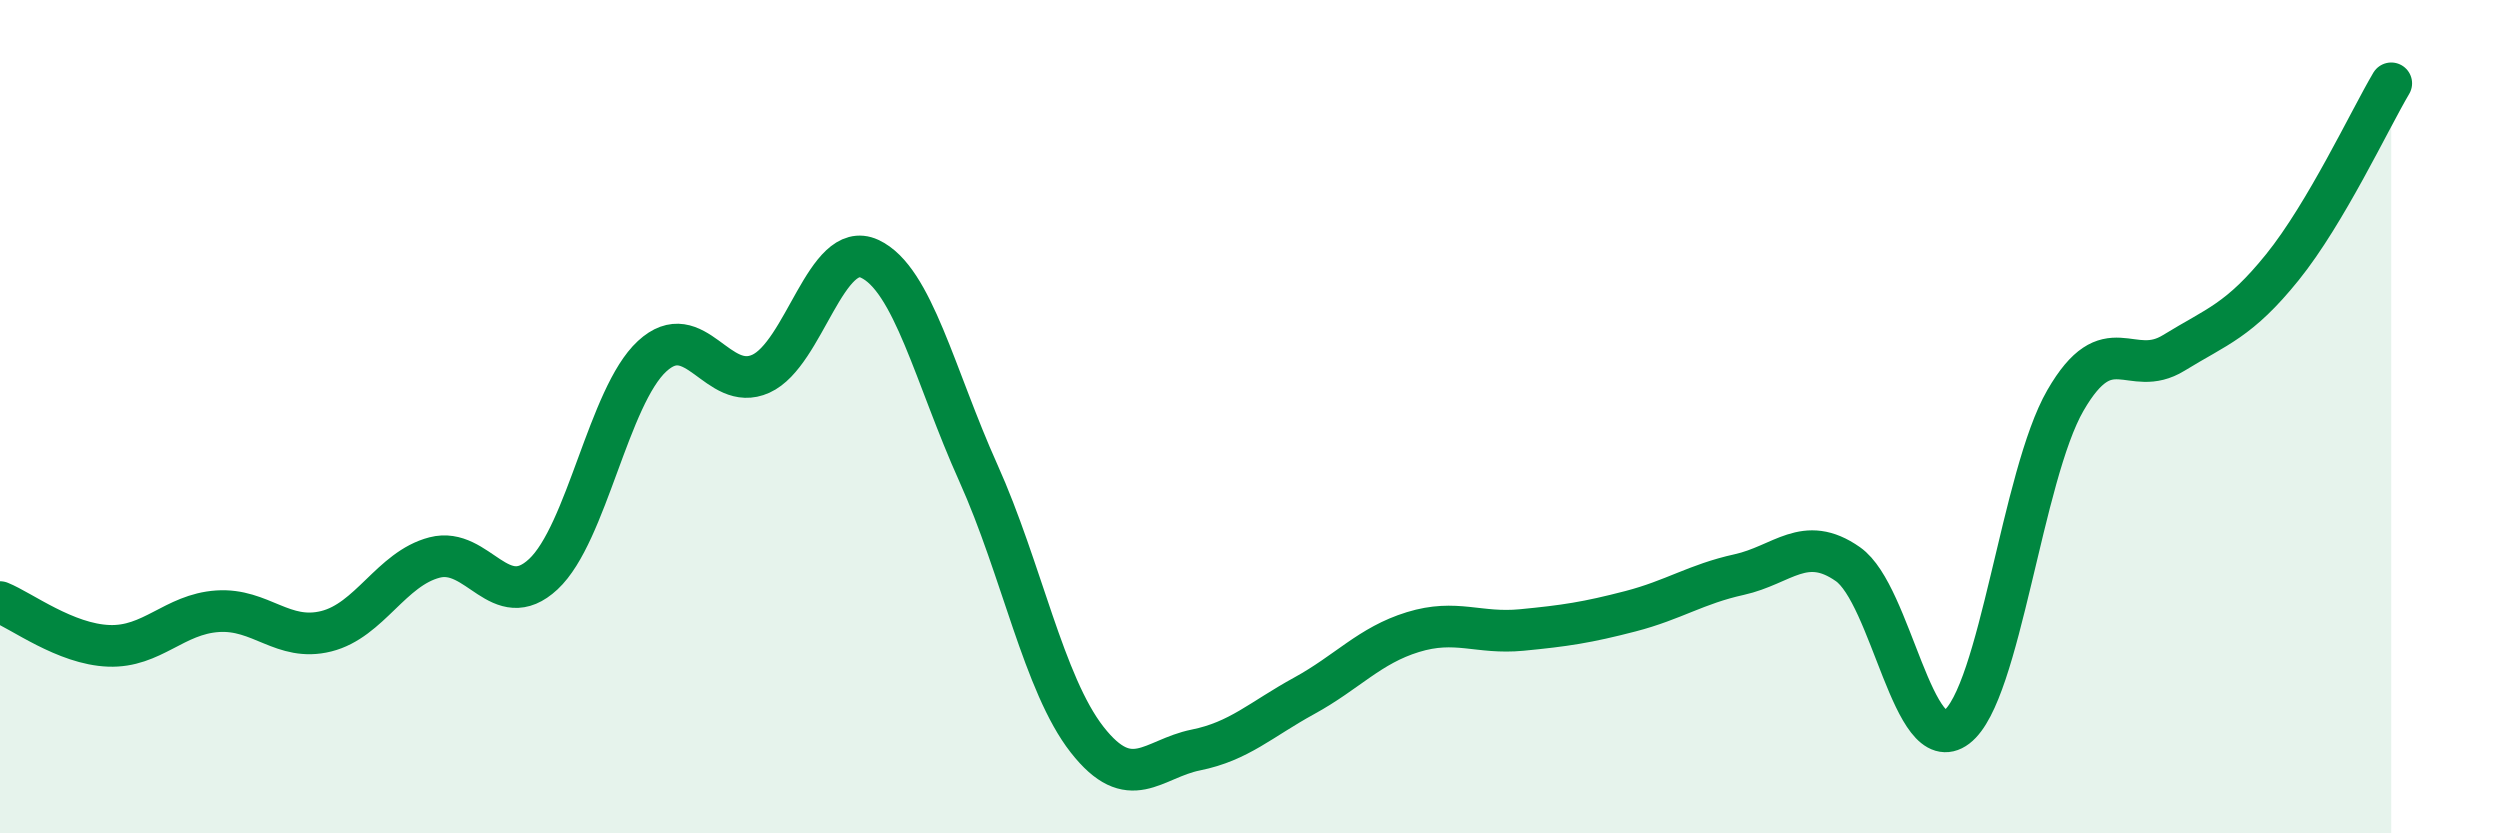 
    <svg width="60" height="20" viewBox="0 0 60 20" xmlns="http://www.w3.org/2000/svg">
      <path
        d="M 0,14.45 C 0.52,14.66 1.57,15.46 2.61,15.5 C 3.65,15.54 4.18,14.74 5.22,14.67 C 6.26,14.6 6.79,15.41 7.83,15.15 C 8.87,14.89 9.39,13.65 10.43,13.38 C 11.47,13.11 12,14.75 13.04,13.78 C 14.08,12.81 14.61,9.51 15.65,8.55 C 16.69,7.59 17.22,9.44 18.26,8.97 C 19.3,8.5 19.83,5.73 20.87,6.21 C 21.91,6.69 22.44,9.04 23.48,11.35 C 24.52,13.66 25.05,16.42 26.09,17.75 C 27.13,19.08 27.66,18.21 28.7,18 C 29.74,17.79 30.26,17.27 31.3,16.7 C 32.34,16.13 32.87,15.49 33.91,15.17 C 34.95,14.85 35.48,15.22 36.52,15.12 C 37.56,15.02 38.09,14.94 39.13,14.67 C 40.17,14.4 40.7,14.02 41.74,13.79 C 42.78,13.56 43.31,12.81 44.35,13.54 C 45.39,14.27 45.92,18.24 46.96,17.45 C 48,16.66 48.53,11.41 49.57,9.61 C 50.61,7.81 51.13,9.11 52.17,8.47 C 53.21,7.83 53.74,7.7 54.78,6.41 C 55.82,5.12 56.87,2.88 57.39,2L57.39 20L0 20Z"
        fill="#008740"
        opacity="0.1"
        stroke-linecap="round"
        stroke-linejoin="round"
      />
      <path
        d="M 0,14.45 C 0.52,14.66 1.57,15.46 2.61,15.5 C 3.65,15.54 4.18,14.74 5.22,14.67 C 6.26,14.6 6.79,15.41 7.83,15.15 C 8.87,14.89 9.39,13.65 10.43,13.38 C 11.47,13.11 12,14.75 13.04,13.78 C 14.08,12.81 14.61,9.51 15.65,8.55 C 16.69,7.59 17.22,9.44 18.26,8.97 C 19.3,8.5 19.83,5.73 20.87,6.21 C 21.91,6.69 22.44,9.04 23.48,11.35 C 24.52,13.66 25.05,16.42 26.09,17.75 C 27.13,19.08 27.66,18.21 28.7,18 C 29.74,17.79 30.26,17.27 31.3,16.7 C 32.34,16.13 32.87,15.49 33.91,15.17 C 34.95,14.85 35.48,15.22 36.52,15.12 C 37.56,15.02 38.09,14.94 39.13,14.67 C 40.17,14.4 40.7,14.02 41.74,13.79 C 42.78,13.56 43.31,12.81 44.35,13.54 C 45.39,14.27 45.92,18.24 46.96,17.45 C 48,16.66 48.53,11.41 49.57,9.61 C 50.61,7.81 51.13,9.11 52.17,8.47 C 53.21,7.83 53.74,7.7 54.78,6.41 C 55.82,5.12 56.87,2.88 57.39,2"
        stroke="#008740"
        stroke-width="1"
        fill="none"
        stroke-linecap="round"
        stroke-linejoin="round"
      />
    </svg>
  
